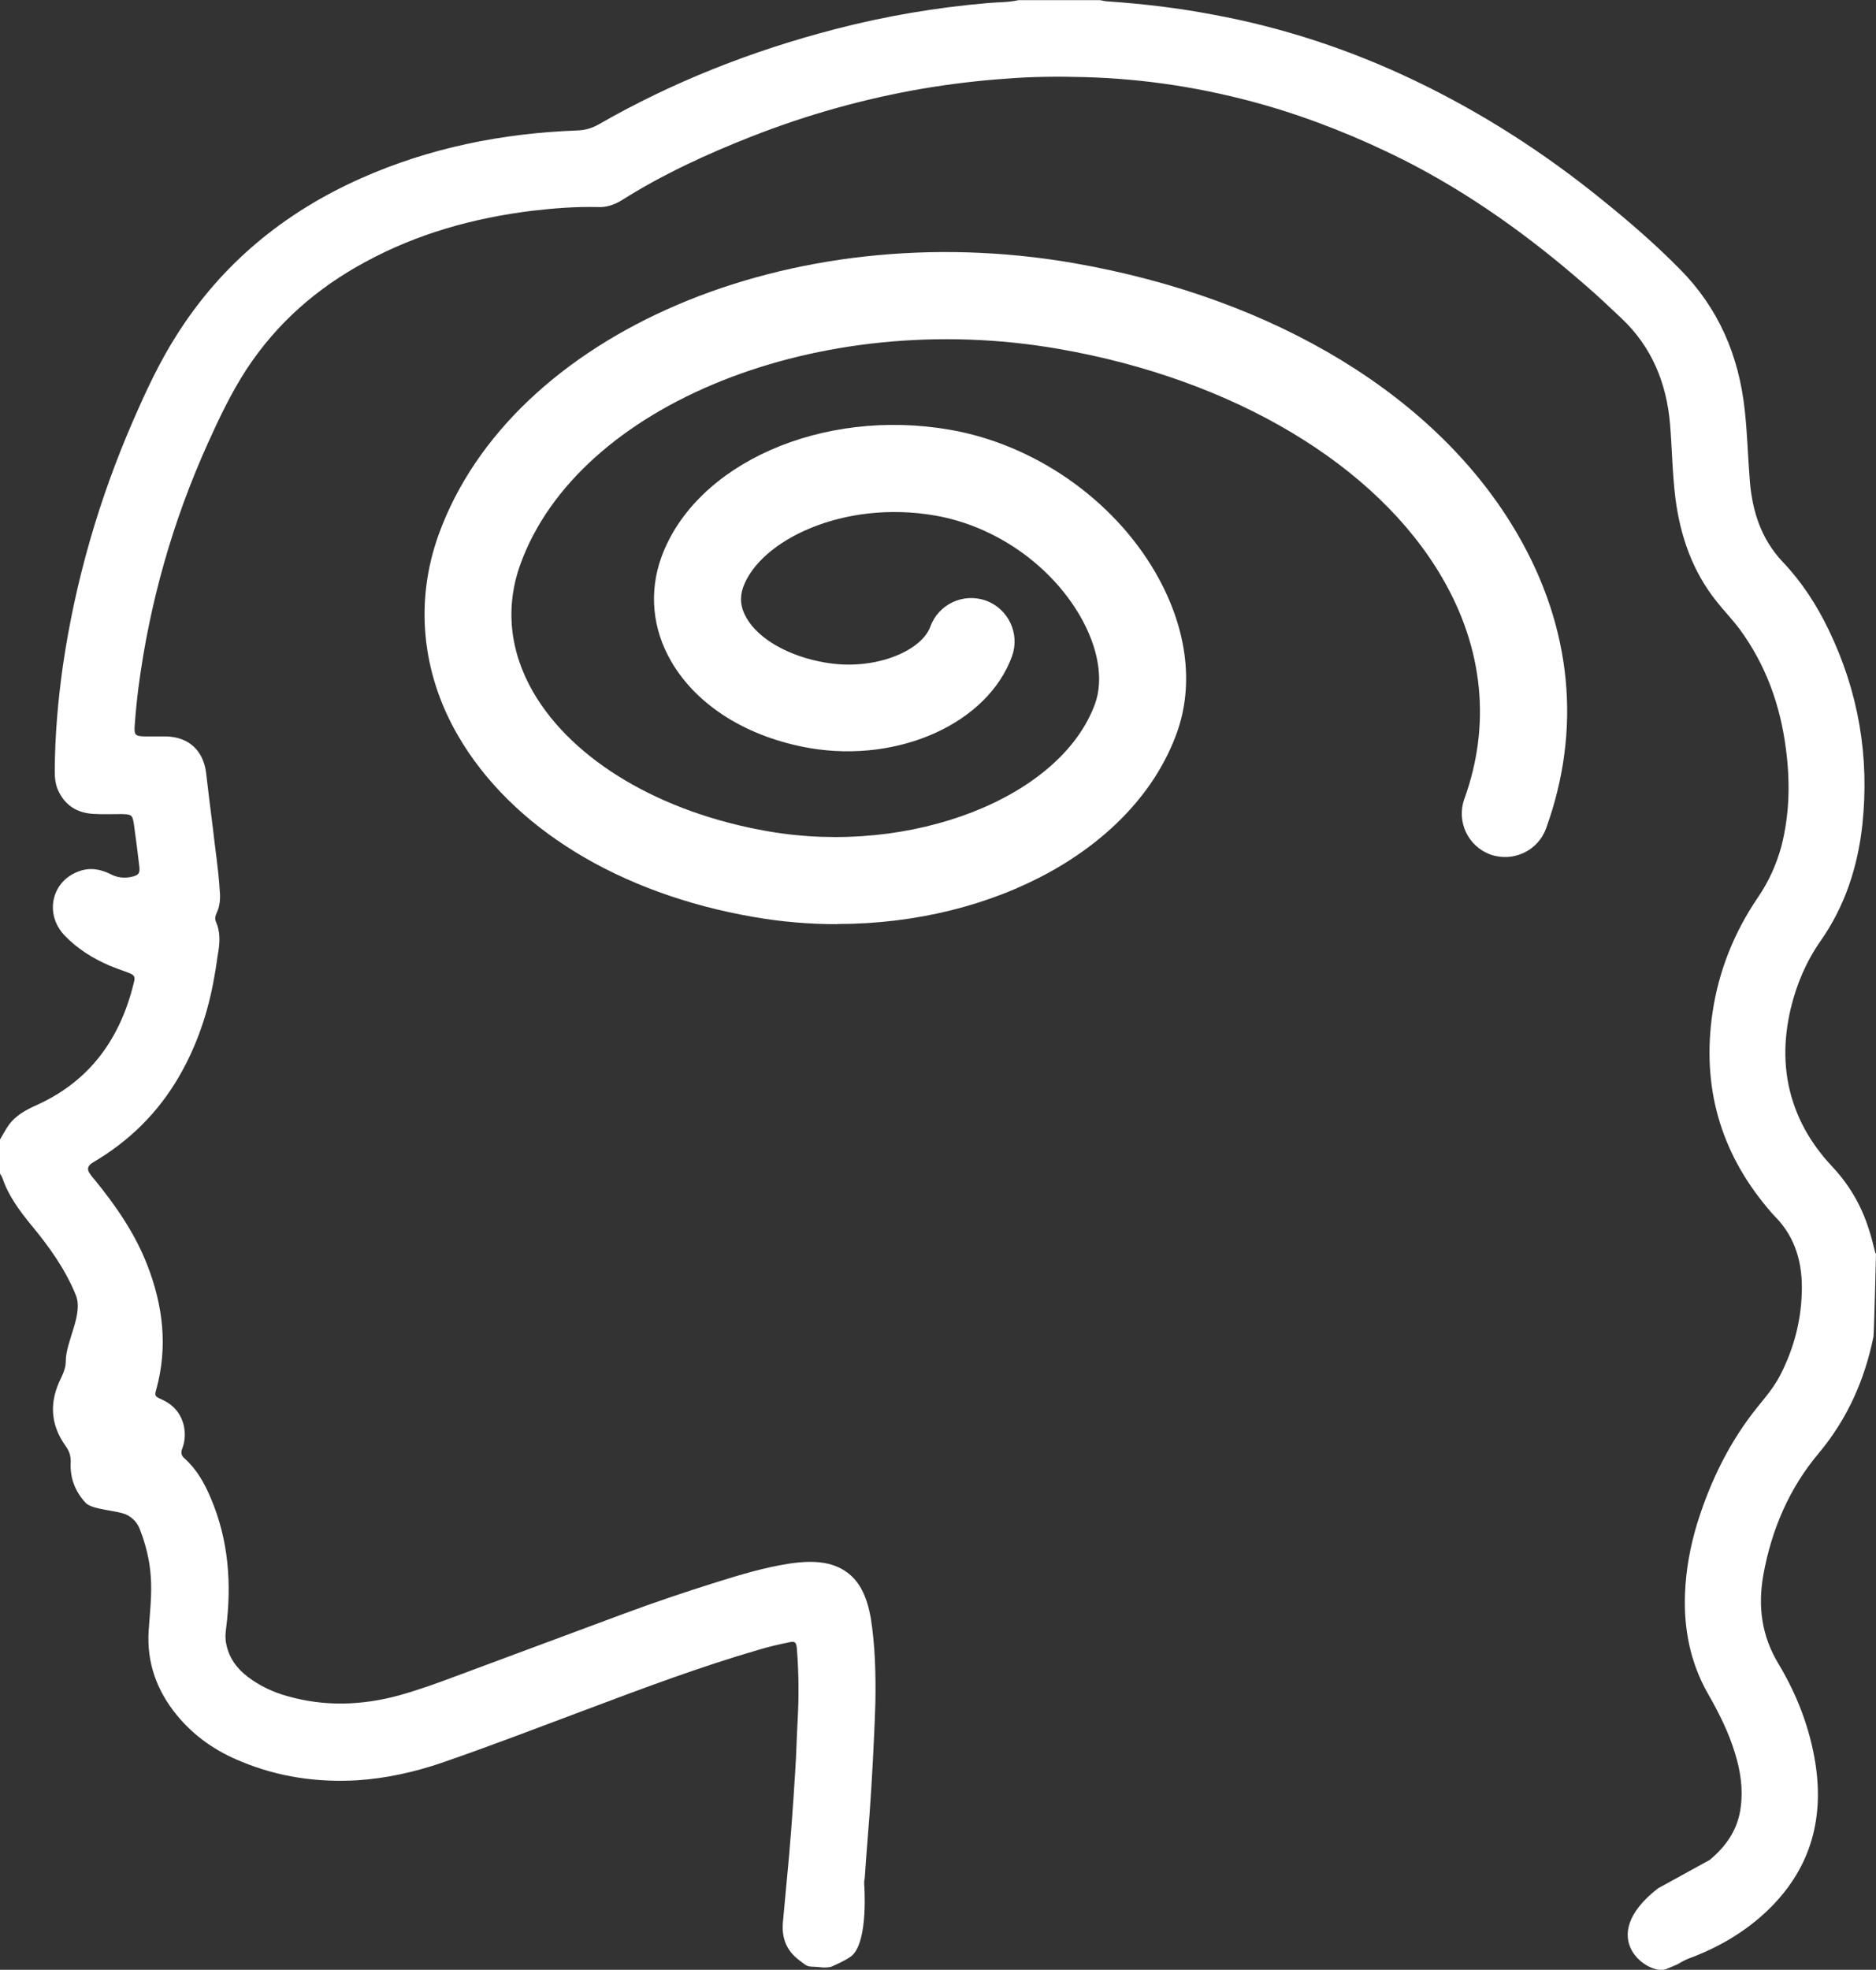 <?xml version="1.0" encoding="UTF-8"?> <svg xmlns="http://www.w3.org/2000/svg" id="_Слой_2" data-name="Слой 2" viewBox="0 0 105.87 111.11"><rect x="0" y="0" width="105.87" height="111.11" fill="#333333" stroke="none"/><defs><style> .cls-1 { fill: #fff; } </style></defs><g id="_Слой_1-2" data-name="Слой 1"><g><path class="cls-1" d="m47.26,52.13c-1.56,0-3.16-.13-4.75-.41-7.58-1.31-13.65-5.04-16.66-10.22-2.07-3.56-2.45-7.6-1.09-11.36,4.12-11.35,19.84-18.07,35.83-15.3,11.44,1.99,20.58,7.57,25.06,15.31,3.06,5.28,3.62,11.01,1.6,16.58-.46,1.27-1.87,1.92-3.14,1.47-1.27-.46-1.93-1.87-1.47-3.14,1.5-4.15,1.08-8.46-1.24-12.45-3.7-6.39-11.8-11.22-21.66-12.93-13.48-2.35-27.1,3.11-30.37,12.14-.87,2.41-.62,4.9.72,7.22,2.24,3.86,7.19,6.8,13.25,7.85,8.1,1.41,16.54-1.9,18.46-7.2.49-1.36.18-3.17-.85-4.95-1.69-2.91-4.82-5.08-8.18-5.66-5.18-.9-9.88,1.41-10.83,4.04-.21.59-.15,1.16.19,1.74.69,1.2,2.39,2.16,4.42,2.51,2.81.5,5.46-.66,5.95-2.02.46-1.27,1.87-1.93,3.14-1.47,1.27.46,1.93,1.87,1.47,3.14-1.37,3.77-6.37,6.03-11.4,5.18-3.53-.61-6.38-2.39-7.83-4.89-1.07-1.84-1.26-3.92-.56-5.87,1.92-5.29,9.07-8.45,16.28-7.2,4.75.82,9.19,3.9,11.59,8.03,1.79,3.08,2.22,6.31,1.22,9.08-2.36,6.51-10.3,10.77-19.16,10.77Z"></path><g id="FheH2N.tif"><path class="cls-1" d="m93.56,106.52c-3.6,2.81-.52,4.91.44,4.56.19-.07.67-.28.67-.28.32-.2.59-.32.88-.42,1.52-.59,2.93-1.42,4.13-2.55,2.43-2.29,3.28-5.11,2.77-8.37-.32-2.01-1.05-3.89-2.09-5.62-.95-1.58-1.16-3.23-.85-4.99.46-2.56,1.46-4.9,3.13-6.88,1.62-1.94,2.59-4.14,3.09-6.58.03-.16.14-4.69.14-4.69h-.03c-.12-.45-.22-.91-.37-1.35-.41-1.31-1.08-2.48-2.02-3.49-1-1.06-1.79-2.26-2.25-3.67-.58-1.75-.56-3.53-.14-5.31.33-1.37.87-2.64,1.68-3.8,1.38-1.97,2.1-4.18,2.36-6.56.41-3.85-.22-7.52-1.91-11.01-.67-1.39-1.51-2.69-2.59-3.82-1.21-1.29-1.71-2.84-1.85-4.56-.11-1.34-.14-2.68-.29-4.02-.33-3.05-1.48-5.73-3.65-7.92-1.35-1.37-2.81-2.64-4.31-3.85-3.28-2.67-6.81-4.95-10.63-6.78-3.65-1.75-7.46-3.01-11.44-3.74-1.94-.37-3.9-.6-5.89-.74-.14,0-.29-.04-.45-.07h-4.62c-.56.13-1.13.11-1.69.16-2.94.25-5.83.74-8.67,1.48-4.66,1.21-9.13,2.96-13.31,5.36-.39.22-.79.34-1.24.35-4.22.16-8.29.97-12.17,2.69-4.35,1.93-7.9,4.84-10.45,8.9-.96,1.51-1.71,3.13-2.42,4.76-1.93,4.43-3.27,9.05-3.97,13.84-.28,1.97-.45,3.94-.46,5.93,0,.37.03.74.18,1.08.39.87,1.08,1.3,2.01,1.35.53.03,1.04.01,1.56.01.59.01.64.04.72.6.11.78.21,1.56.3,2.34.05.41-.03.5-.43.6-.42.09-.81.05-1.21-.16-.58-.29-1.18-.38-1.8-.14-1.51.56-1.92,2.39-.79,3.59.72.76,1.6,1.31,2.58,1.73.32.13.66.25.99.37.38.14.45.22.35.59-.76,3.13-2.46,5.52-5.45,6.88-.62.28-1.21.58-1.62,1.16-.18.26-.34.56-.51.85v1.81c.05.11.13.2.17.32.34,1,.96,1.83,1.62,2.64,1,1.2,1.91,2.47,2.51,3.93.46,1.1-.56,2.6-.56,3.77,0,.33-.12.62-.26.92-.67,1.33-.63,2.61.25,3.84.21.29.3.56.29.93-.05.88.25,1.64.85,2.29.37.39,1.87.42,2.34.68.34.18.58.45.71.8.34.87.56,1.76.62,2.69.07,1.01-.05,2.01-.12,3.01-.12,1.81.45,3.4,1.6,4.8.99,1.2,2.22,2.04,3.64,2.61,2.1.87,4.28,1.18,6.54,1.05,1.64-.11,3.22-.46,4.77-.99,2.76-.95,5.48-2,8.21-3.02,3.19-1.2,6.39-2.4,9.66-3.35.56-.17,1.13-.3,1.71-.42.35-.08.41-.01.45.34.11,1.37.12,2.75.04,4.13-.05.92-.07,1.84-.13,2.76-.13,2.1-.28,4.22-.49,6.32-.07.75-.14,1.5-.21,2.26-.07.88.21,1.6.95,2.14.42.32.41.34.84.35.3.01.51.08.91.01,0,0,.91-.38,1.21-.65.93-.85.68-4.02.68-4.02v-.17c.03-.11.03-.2.04-.3.04-.63.09-1.27.14-1.91.17-2.01.29-4.02.38-6.03.03-.59.05-1.2.07-1.8.03-1.62-.01-3.22-.26-4.82-.11-.58-.26-1.14-.55-1.66-.41-.72-1.01-1.16-1.8-1.37-.74-.18-1.46-.13-2.19-.03-1.45.22-2.84.64-4.24,1.08-1.72.54-3.44,1.12-5.14,1.75-3.14,1.16-6.25,2.33-9.39,3.49-1.09.41-2.19.81-3.34,1.13-2.08.56-4.17.63-6.25.04-.81-.22-1.58-.58-2.25-1.09-.62-.47-1.06-1.06-1.22-1.85-.07-.3-.05-.59-.01-.89.32-2.51.14-4.97-.85-7.31-.35-.84-.79-1.64-1.48-2.26-.2-.16-.24-.34-.14-.58.16-.43.18-.89.07-1.34-.18-.67-.6-1.14-1.25-1.43-.38-.17-.39-.2-.29-.56.66-2.39.38-4.72-.5-6.99-.7-1.81-1.79-3.38-3-4.86-.08-.09-.16-.18-.22-.28q-.32-.39.13-.66c2.05-1.2,3.68-2.8,4.87-4.85,1.02-1.76,1.66-3.67,2-5.66.09-.46.14-.93.22-1.39.09-.56.11-1.13-.13-1.68-.08-.17-.04-.33.03-.49.2-.41.22-.84.18-1.27-.07-1.2-.26-2.36-.39-3.55-.13-1.04-.26-2.06-.38-3.1-.16-1.27-.99-2.02-2.26-2.05h-1.21c-.51-.01-.6-.08-.56-.59.05-.71.12-1.43.21-2.14.63-4.82,1.94-9.43,3.94-13.85.64-1.42,1.31-2.82,2.17-4.14,1.71-2.6,3.97-4.57,6.69-6.04,2.94-1.6,6.11-2.48,9.42-2.89,1.22-.14,2.43-.24,3.67-.21.5.03.96-.12,1.38-.38,2.33-1.47,4.81-2.61,7.36-3.61,3.11-1.22,6.32-2.12,9.63-2.69,1.55-.26,3.11-.45,4.69-.56,1.47-.12,2.94-.13,4.43-.09,3.43.09,6.81.62,10.12,1.56,2.73.78,5.36,1.84,7.9,3.11,3.73,1.89,7.1,4.31,10.25,7.06.7.6,1.37,1.24,2.04,1.87,1.73,1.63,2.55,3.67,2.75,5.99.11,1.39.13,2.79.3,4.17.28,2.15.97,4.14,2.35,5.85.42.53.89,1.01,1.29,1.55,1.46,2,2.27,4.24,2.59,6.69.25,1.85.22,3.71-.25,5.54-.28,1.02-.71,1.98-1.31,2.86-1.35,1.98-2.23,4.16-2.58,6.54-.6,4.13.42,7.79,3.09,10.98.14.17.28.34.43.49,1.2,1.21,1.58,2.71,1.52,4.34-.05,1.59-.45,3.09-1.16,4.51-.33.67-.79,1.24-1.26,1.81-1.62,1.98-2.73,4.24-3.49,6.69-.39,1.29-.63,2.61-.68,3.97-.07,1.96.3,3.84,1.27,5.56.63,1.1,1.2,2.22,1.56,3.43.3.97.45,1.97.32,2.98-.14,1.25-.8,2.22-1.75,3.01"></path></g></g></g></svg> 